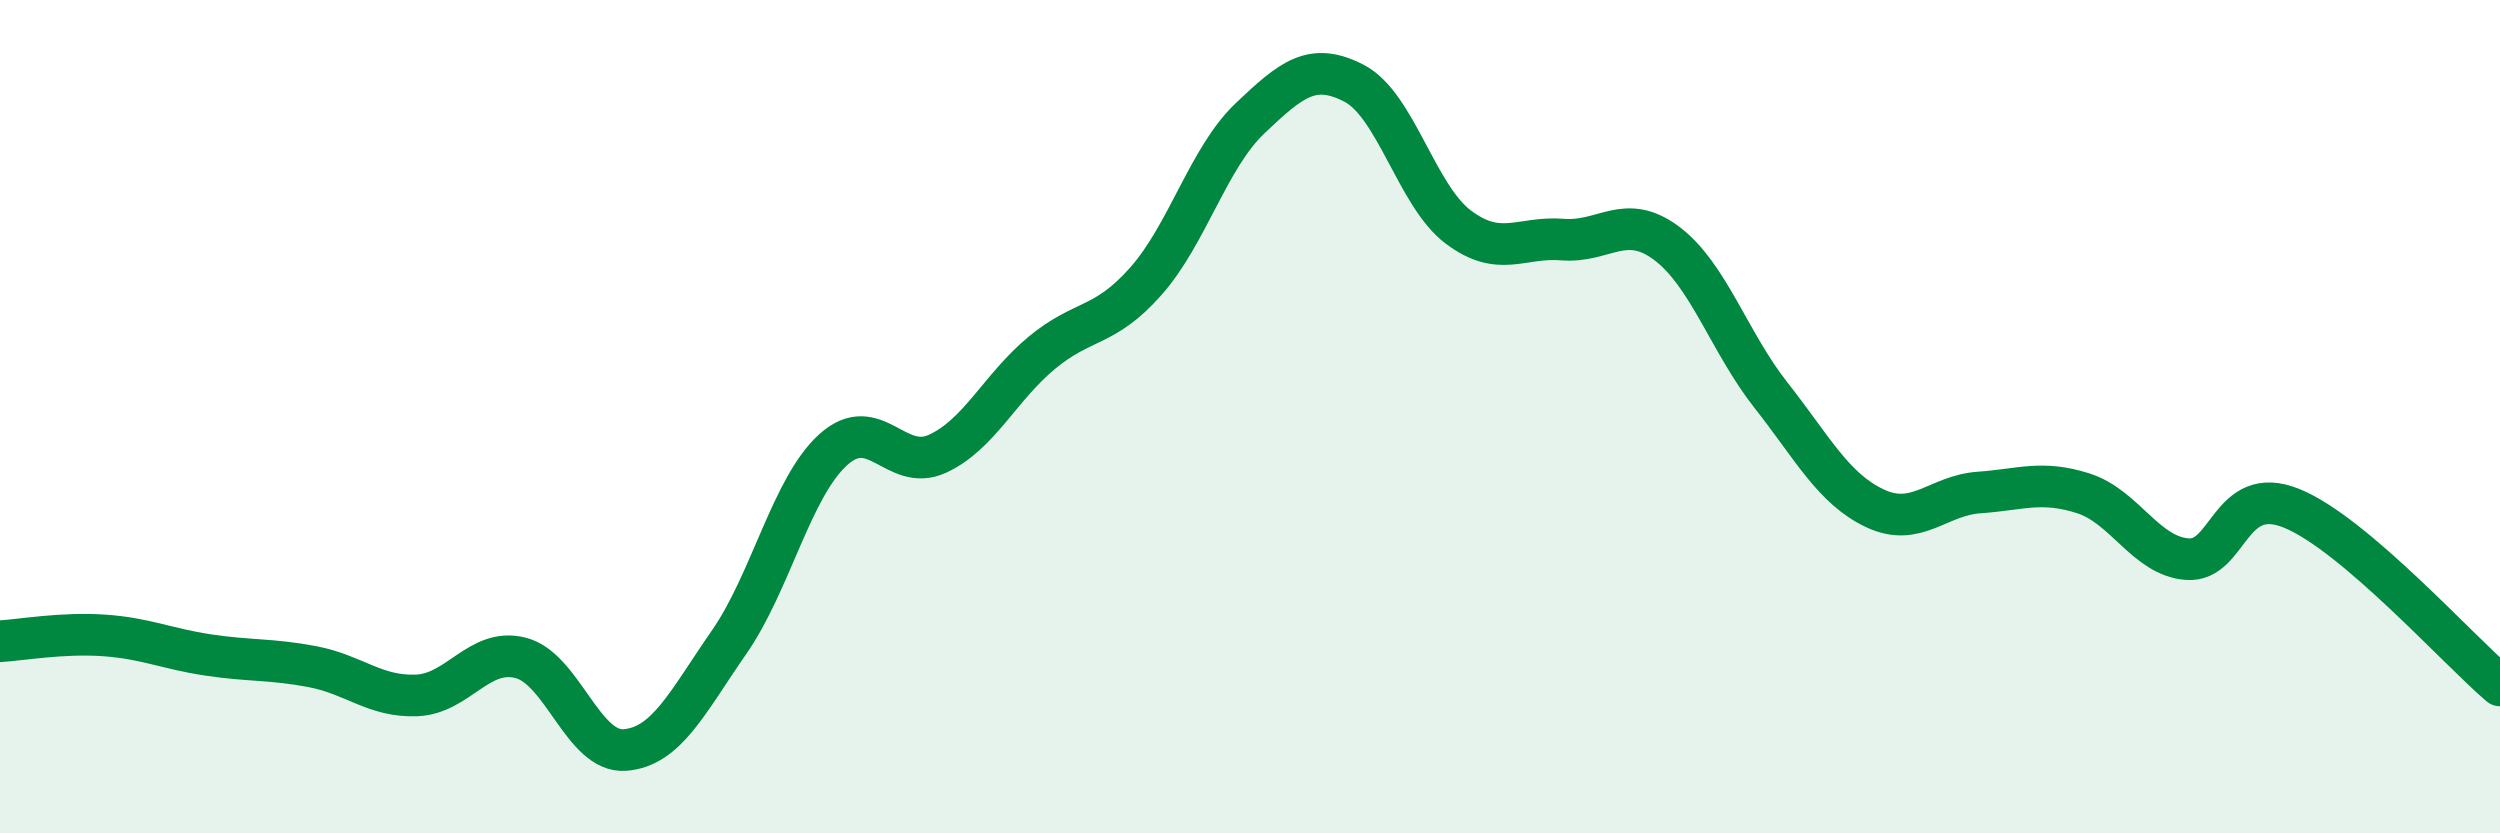 
    <svg width="60" height="20" viewBox="0 0 60 20" xmlns="http://www.w3.org/2000/svg">
      <path
        d="M 0,15.39 C 0.5,15.36 1.5,15.18 2.5,15.25 C 3.5,15.32 4,15.57 5,15.72 C 6,15.87 6.5,15.81 7.5,16 C 8.5,16.19 9,16.73 10,16.69 C 11,16.65 11.5,15.53 12.5,15.79 C 13.5,16.05 14,18.08 15,18 C 16,17.92 16.5,16.85 17.5,15.41 C 18.5,13.97 19,11.69 20,10.79 C 21,9.89 21.5,11.35 22.5,10.89 C 23.5,10.43 24,9.3 25,8.47 C 26,7.64 26.5,7.88 27.5,6.75 C 28.5,5.62 29,3.79 30,2.84 C 31,1.89 31.5,1.48 32.5,2 C 33.5,2.52 34,4.7 35,5.45 C 36,6.2 36.5,5.67 37.5,5.75 C 38.5,5.83 39,5.09 40,5.84 C 41,6.59 41.5,8.21 42.5,9.48 C 43.5,10.75 44,11.73 45,12.2 C 46,12.67 46.5,11.89 47.5,11.82 C 48.5,11.75 49,11.52 50,11.84 C 51,12.16 51.5,13.35 52.5,13.42 C 53.5,13.49 53.5,11.59 55,12.2 C 56.5,12.81 59,15.6 60,16.45L60 20L0 20Z"
        fill="#008740"
        opacity="0.1"
        stroke-linecap="round"
        stroke-linejoin="round"
      />
      <path
        d="M 0,15.39 C 0.5,15.36 1.5,15.18 2.5,15.25 C 3.5,15.32 4,15.57 5,15.72 C 6,15.87 6.5,15.81 7.5,16 C 8.5,16.19 9,16.73 10,16.69 C 11,16.65 11.5,15.53 12.5,15.79 C 13.5,16.05 14,18.08 15,18 C 16,17.92 16.5,16.85 17.5,15.41 C 18.5,13.97 19,11.69 20,10.79 C 21,9.89 21.5,11.35 22.5,10.89 C 23.5,10.43 24,9.3 25,8.47 C 26,7.64 26.5,7.88 27.5,6.75 C 28.5,5.62 29,3.79 30,2.84 C 31,1.89 31.5,1.48 32.5,2 C 33.5,2.52 34,4.7 35,5.45 C 36,6.2 36.5,5.67 37.5,5.75 C 38.5,5.83 39,5.09 40,5.84 C 41,6.59 41.5,8.21 42.5,9.48 C 43.5,10.75 44,11.73 45,12.2 C 46,12.67 46.5,11.89 47.5,11.82 C 48.5,11.75 49,11.52 50,11.84 C 51,12.16 51.5,13.35 52.5,13.42 C 53.5,13.49 53.5,11.59 55,12.2 C 56.5,12.81 59,15.6 60,16.45"
        stroke="#008740"
        stroke-width="1"
        fill="none"
        stroke-linecap="round"
        stroke-linejoin="round"
      />
    </svg>
  